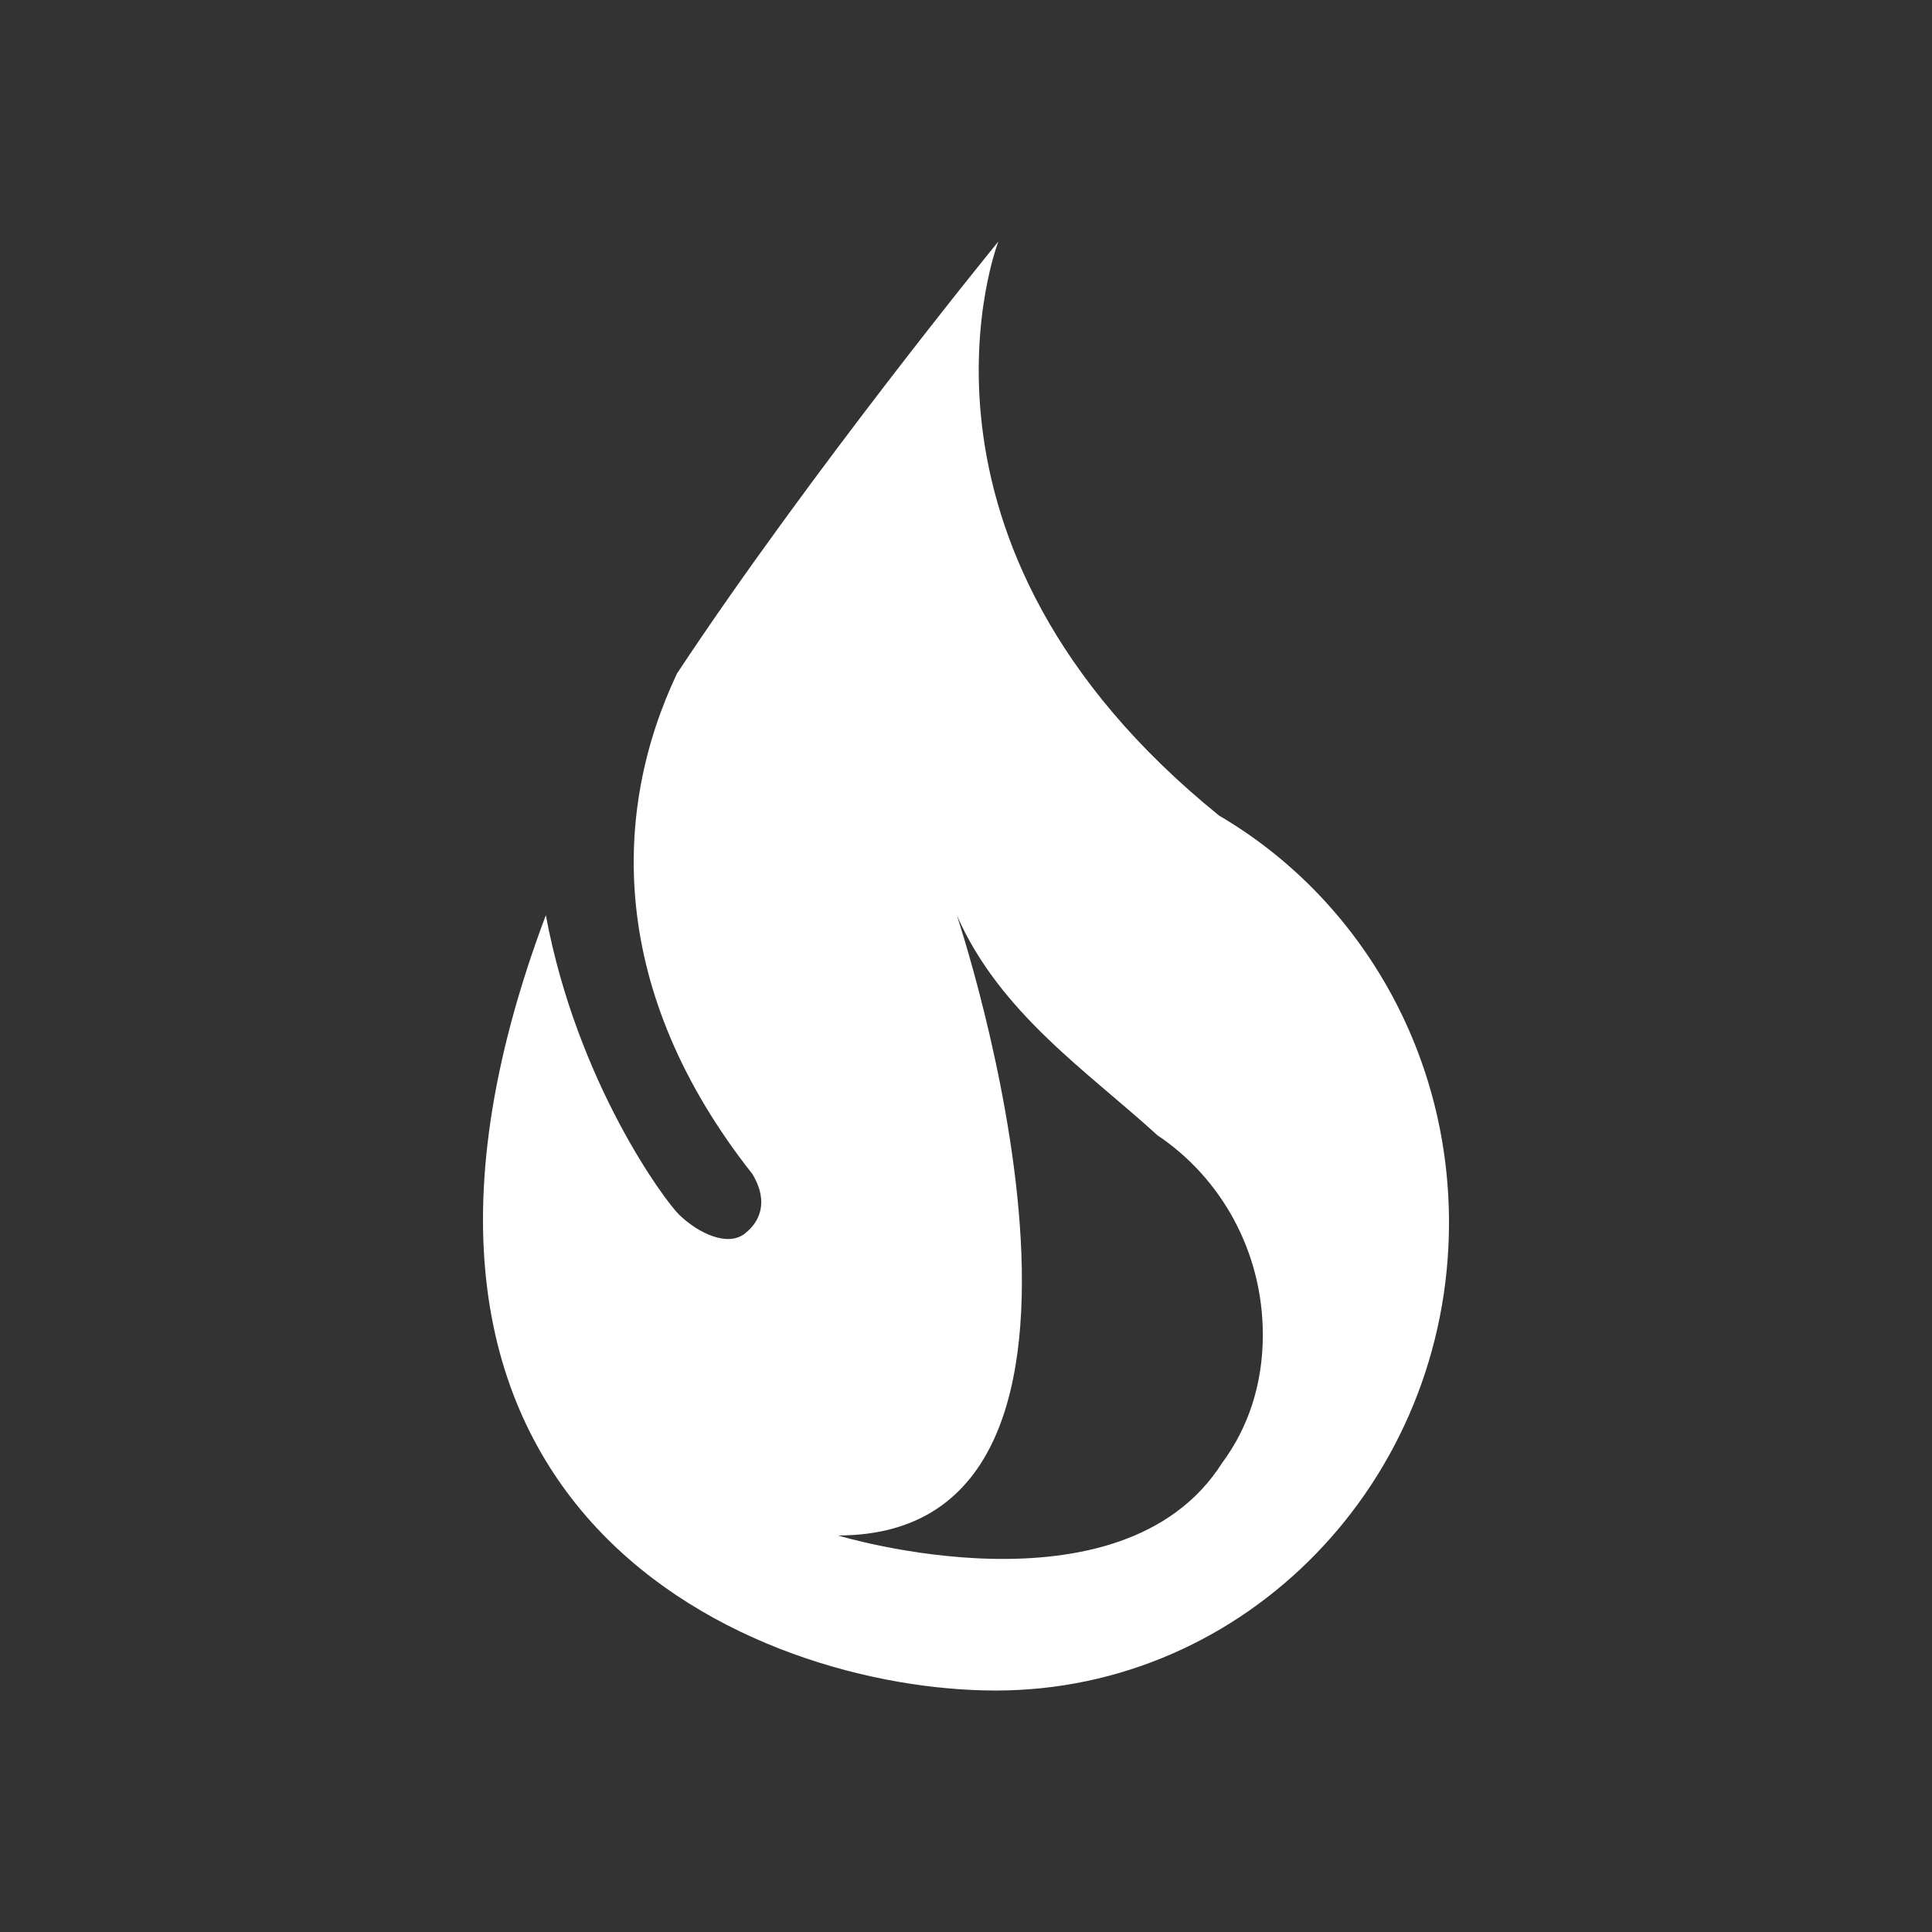 <?xml version="1.0" encoding="utf-8"?>
<!-- Generator: Adobe Illustrator 16.0.0, SVG Export Plug-In . SVG Version: 6.00 Build 0)  -->
<!DOCTYPE svg PUBLIC "-//W3C//DTD SVG 1.1//EN" "http://www.w3.org/Graphics/SVG/1.1/DTD/svg11.dtd">
<svg version="1.1" id="Calque_1" xmlns="http://www.w3.org/2000/svg" xmlns:xlink="http://www.w3.org/1999/xlink" x="0px" y="0px"
	 width="136.061px" height="136.061px" viewBox="0 0 136.061 136.061" enable-background="new 0 0 136.061 136.061"
	 xml:space="preserve">
<rect x="0" y="0" width="136.061" height="136.061" fill="#333333" stroke="none"/>
<path fill="#FFFFFF" d="M85.855,57.439C62.061,38.182,70.31,17.008,70.31,17.008S57.172,33.083,47.678,47.43
	c-4.611,9.738-4.841,22.397,5.313,35.255c0.986,1.626,0.793,3.152-0.538,4.192c-1.212,0.946-3.262-0.016-4.616-1.323
	c-1.013-0.976-7.197-9.318-9.396-21.101c-15.888,42.221,14.833,54.602,31.683,54.602c17.632,0,31.922-14.752,31.922-32.947
	C102.047,73.813,95.523,63.101,85.855,57.439z M86.07,103.025c-7.108,11.2-27.052,5.11-27.052,5.11
	c22.985,0,8.369-43.669,8.369-43.669c3.038,6.896,9.223,11.005,14.125,15.486c4.466,2.987,7.423,8.164,7.423,14.062
	C88.935,97.542,87.873,100.593,86.07,103.025z"/>
</svg>
